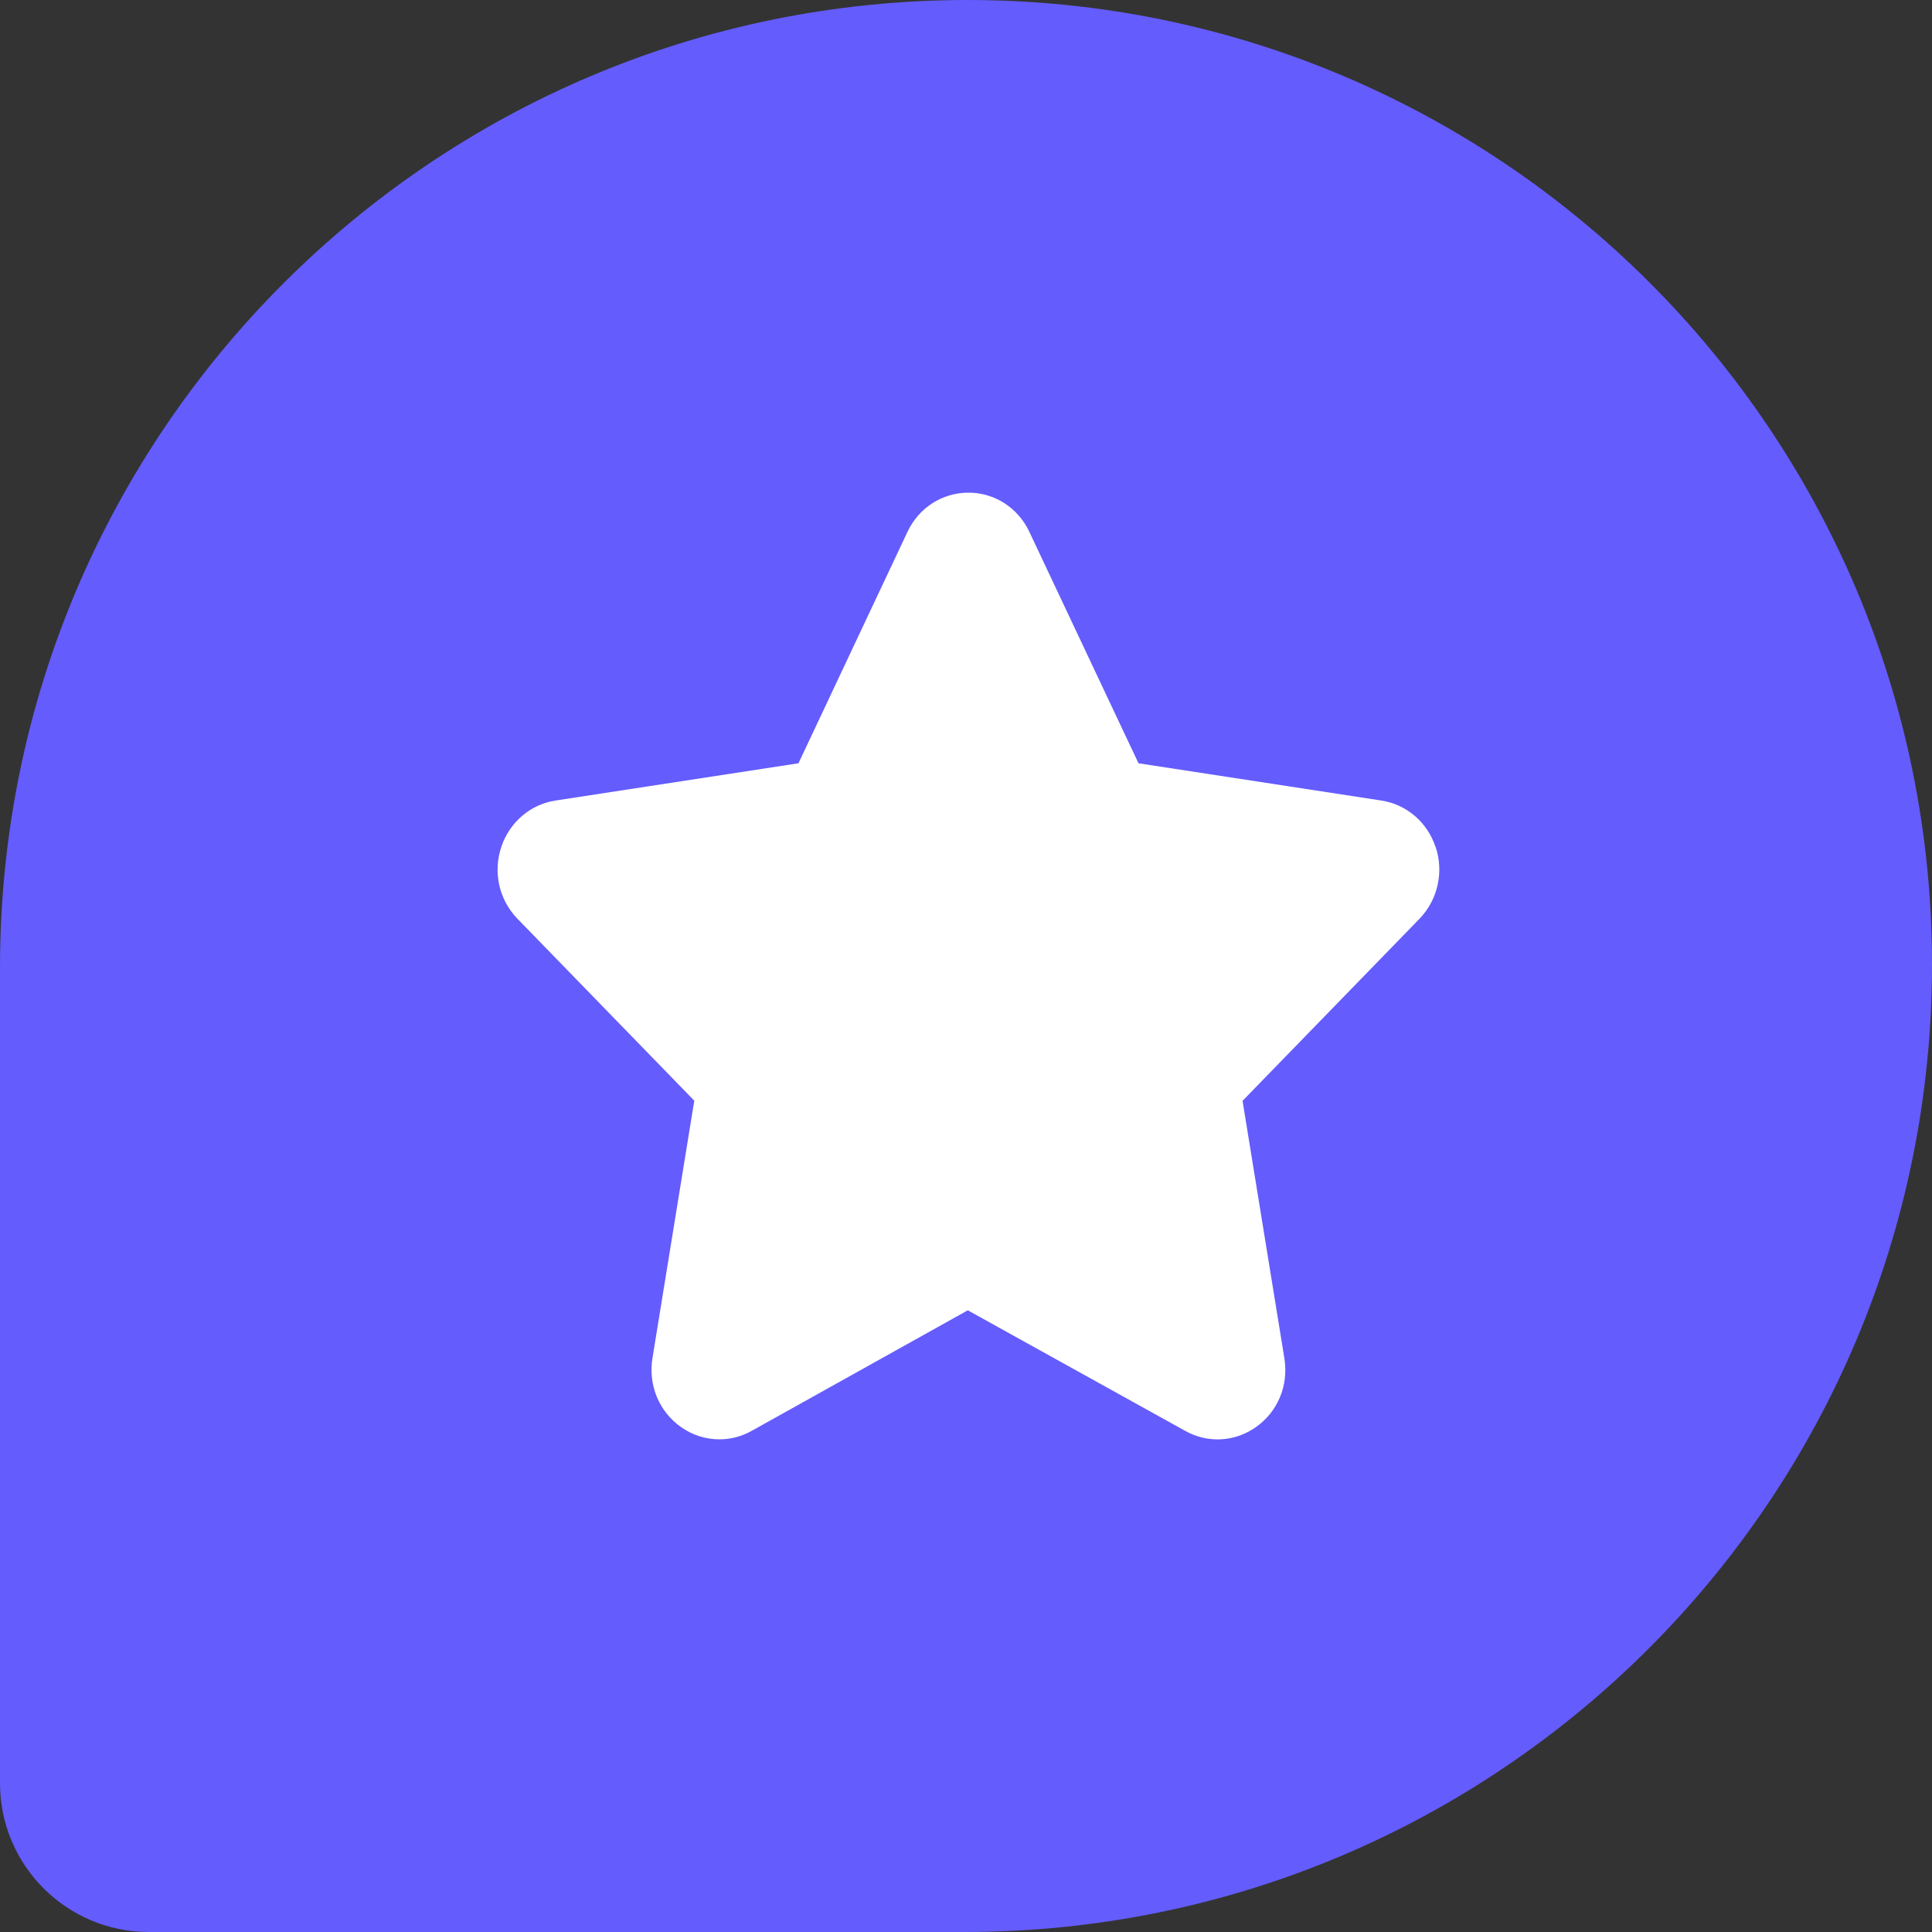 <svg width="14" height="14" viewBox="0 0 14 14" fill="none" xmlns="http://www.w3.org/2000/svg">
<rect x="0" y="0" width="14" height="14" fill="#333333" stroke="none"/>
<path d="M0 7.011C0 3.139 3.139 0 7.011 0V0C10.871 0 14 3.129 14 6.989V6.989C14 10.861 10.861 14 6.989 14H1.079C0.483 14 0 13.517 0 12.921V7.011Z" fill="#645CFC"/>
<path d="M10.402 6.136C10.342 5.957 10.192 5.829 10.01 5.801L8.25 5.531L7.46 3.856C7.378 3.68 7.208 3.57 7.018 3.57C6.827 3.57 6.657 3.68 6.575 3.856L5.786 5.531L4.025 5.801C3.843 5.829 3.693 5.958 3.633 6.136C3.571 6.32 3.616 6.52 3.75 6.658L5.031 7.976L4.728 9.841C4.696 10.038 4.776 10.229 4.936 10.342C5.019 10.4 5.115 10.43 5.213 10.43C5.293 10.43 5.373 10.41 5.446 10.369L7.013 9.495L8.589 10.369C8.752 10.46 8.948 10.449 9.1 10.342C9.26 10.23 9.339 10.038 9.307 9.842L9.004 7.977L10.286 6.658C10.419 6.52 10.464 6.32 10.403 6.136L10.402 6.136Z" fill="white"/>
</svg>
